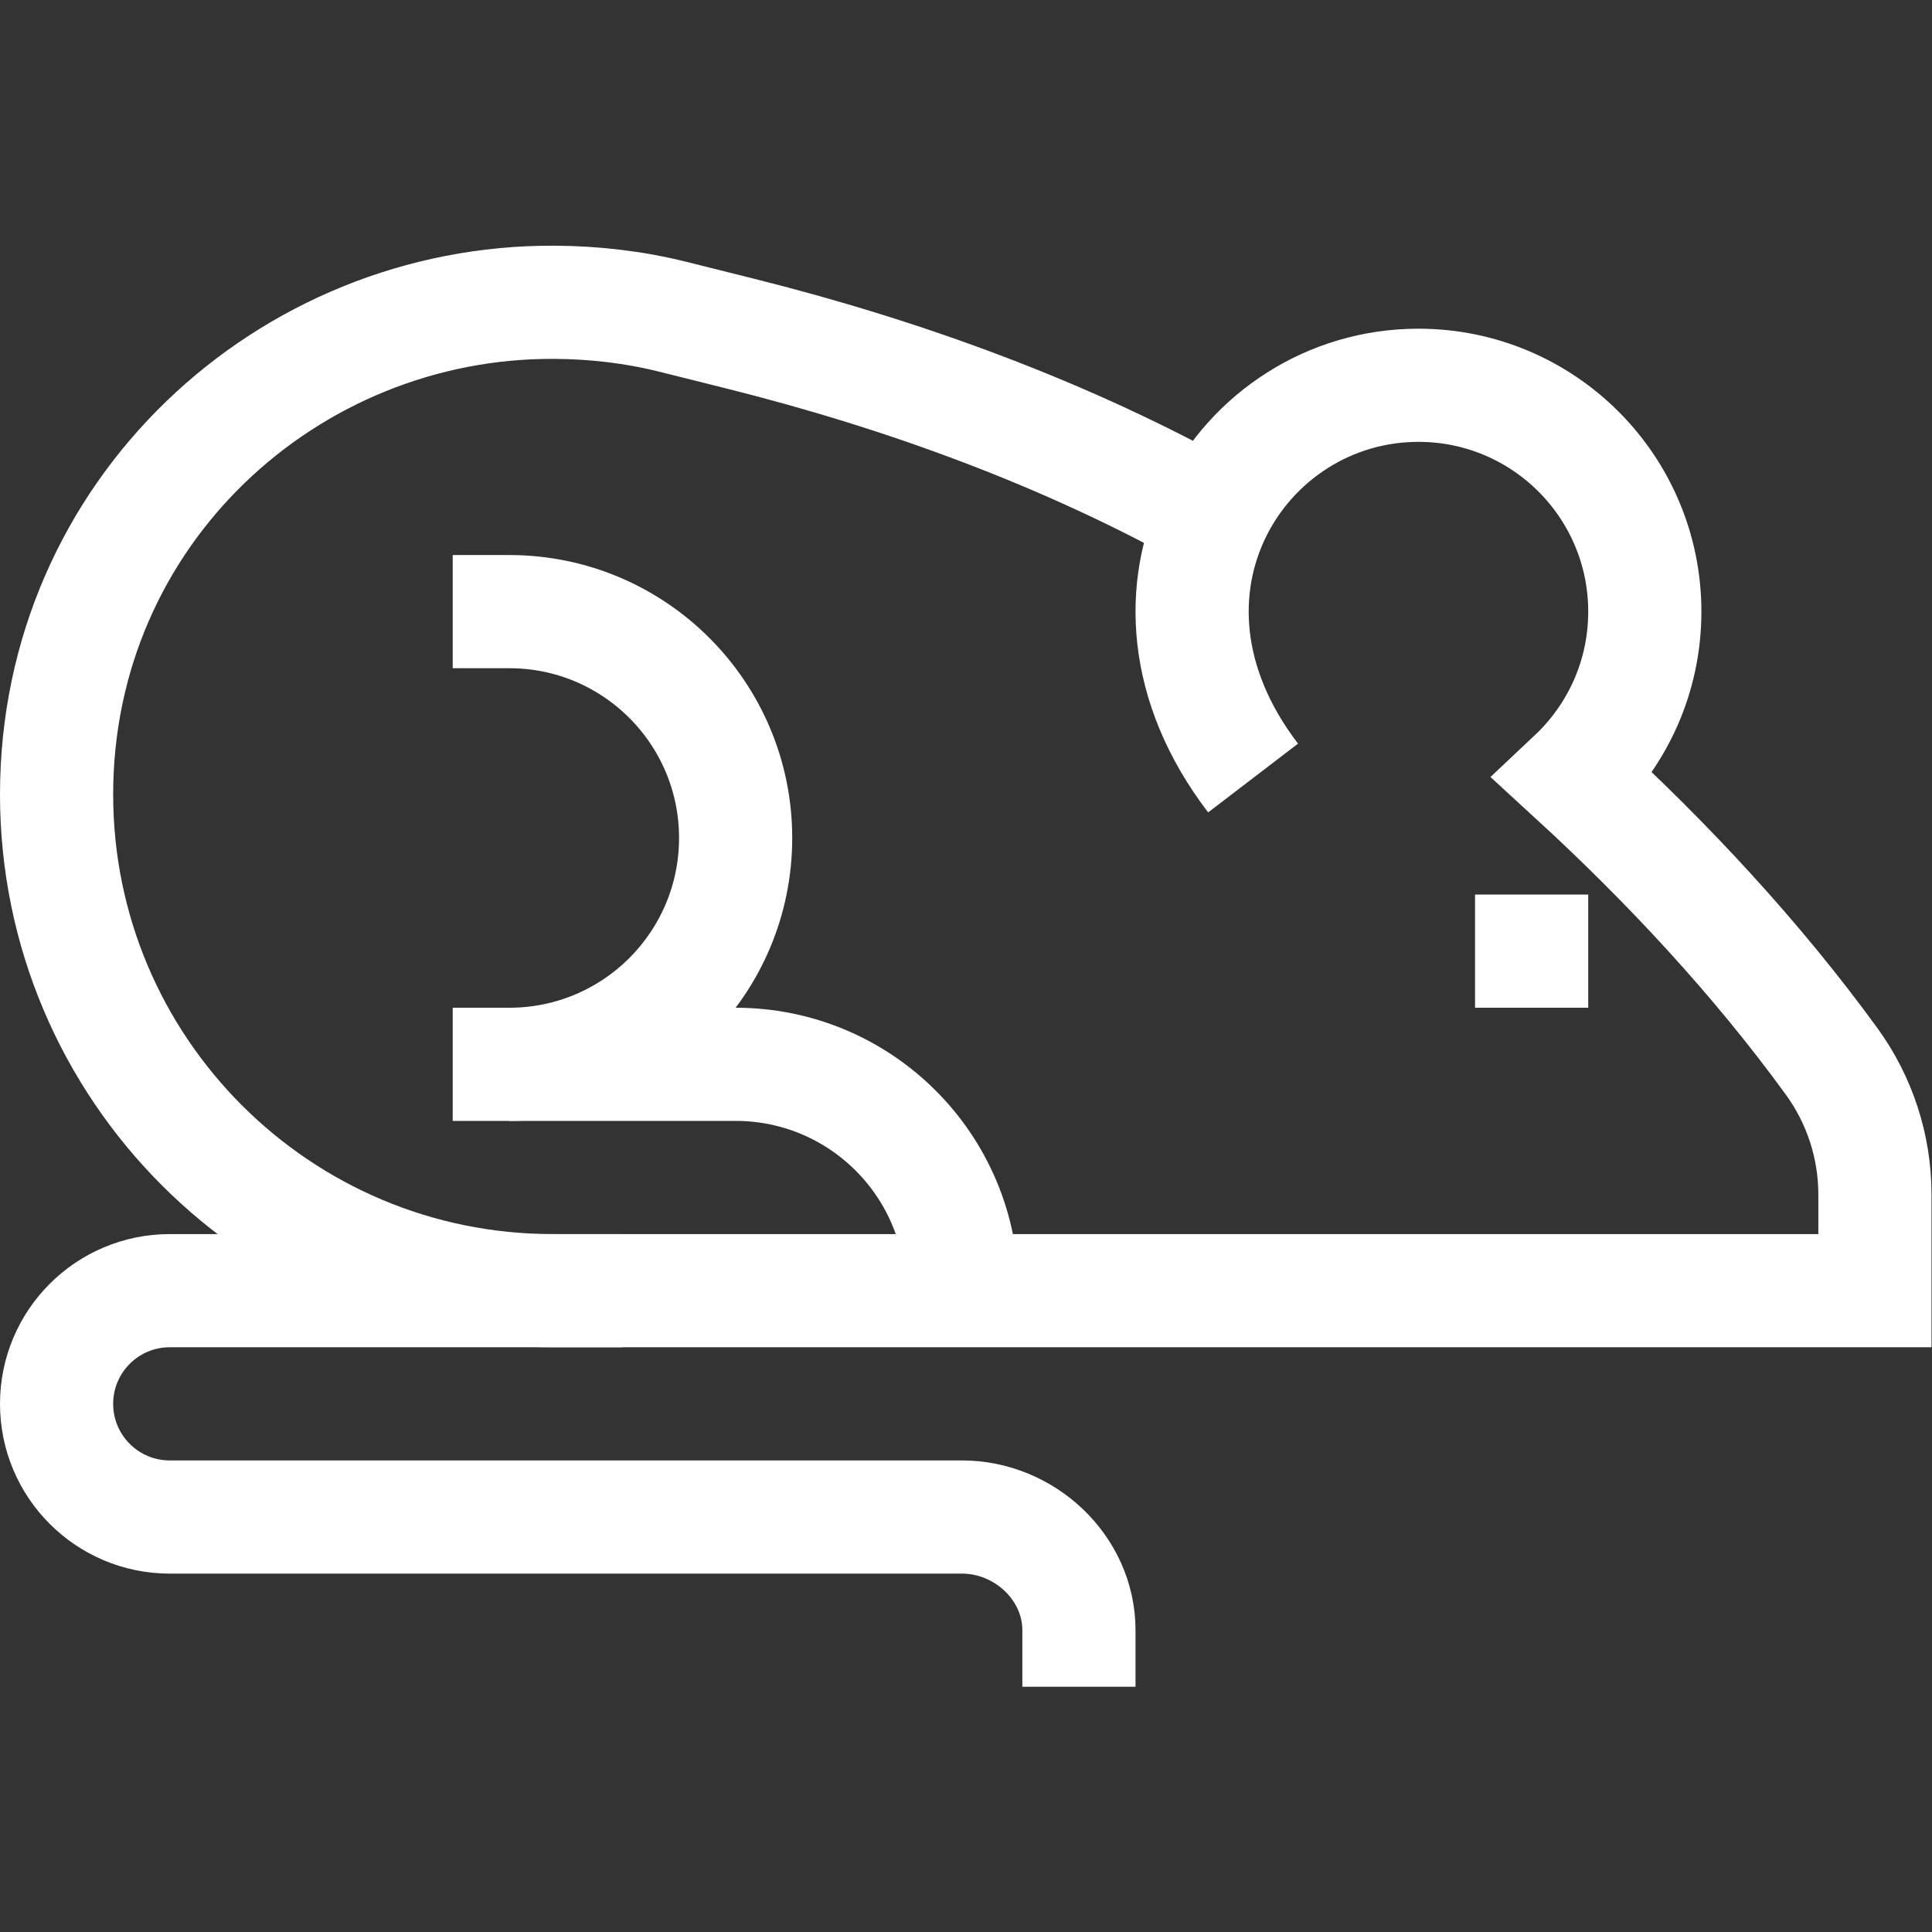 <?xml version="1.0" encoding="UTF-8" standalone="no"?>
<!-- Created with Inkscape (http://www.inkscape.org/) -->

<svg
   version="1.1"
   id="svg4191"
   xml:space="preserve"
   width="682.667"
   height="682.667"
   viewBox="0 0 682.667 682.667"
   xmlns="http://www.w3.org/2000/svg"
   xmlns:svg="http://www.w3.org/2000/svg"><rect x="0" y="0" width="682.667" height="682.667" fill="#333333" stroke="none"/><defs
     id="defs4195"><clipPath
       clipPathUnits="userSpaceOnUse"
       id="clipPath4205"><path
         d="M 0,512 H 512 V 0 H 0 Z"
         id="path4203" /></clipPath></defs><g
     id="g4197"
     transform="matrix(1.333,0,0,-1.333,0,682.667)"><g
       id="g4199"><g
         id="g4201"
         clip-path="url(#clipPath4205)"><g
           id="g4207"
           transform="translate(332.166,305.893)"><path
             d="m 0,0 c -37.884,49.531 -3.398,104.107 43.834,104.107 33.137,0 60,-26.862 60,-60 0,-17.223 -7.257,-32.751 -18.879,-43.693 24.774,-22.727 48.38,-47.996 68.403,-75.527 7.458,-10.255 11.476,-22.61 11.476,-35.291 v -25.489 h -350.466 c -72.644,0 -131.534,58.89 -131.534,131.535 0,74.672 61.236,130.864 132,130.465 10.329,-0.058 20.861,-1.215 31.436,-3.858 l 17.562,-4.391 c 43.854,-10.963 86.714,-26.644 125.611,-48.387"
             style="fill:none;stroke:#ffffff;stroke-width:30;stroke-linecap:butt;stroke-linejoin:miter;stroke-miterlimit:10;stroke-dasharray:none;stroke-opacity:1"
             id="path4209" /></g><g
           id="g4211"
           transform="translate(391,260)"><path
             d="M 0,0 H 30"
             style="fill:none;stroke:#ffffff;stroke-width:30;stroke-linecap:butt;stroke-linejoin:miter;stroke-miterlimit:10;stroke-dasharray:none;stroke-opacity:1"
             id="path4213" /></g><g
           id="g4215"
           transform="translate(165,170)"><path
             d="m 0,0 h -120 c -16.568,0 -30,-13.432 -30,-30 0,-16.568 13.432,-30 30,-30 H 90 c 16.568,0 31,-13.432 31,-30 v -15"
             style="fill:none;stroke:#ffffff;stroke-width:30;stroke-linecap:butt;stroke-linejoin:miter;stroke-miterlimit:10;stroke-dasharray:none;stroke-opacity:1"
             id="path4217" /></g><g
           id="g4219"
           transform="translate(120,350)"><path
             d="m 0,0 h 15 c 33.137,0 60,-26.863 60,-60 0,-33.137 -26.863,-60 -60,-60 H 0"
             style="fill:none;stroke:#ffffff;stroke-width:30;stroke-linecap:butt;stroke-linejoin:miter;stroke-miterlimit:10;stroke-dasharray:none;stroke-opacity:1"
             id="path4221" /></g><g
           id="g4223"
           transform="translate(135,230)"><path
             d="m 0,0 h 60 c 33.137,0 60,-26.863 60,-60"
             style="fill:none;stroke:#ffffff;stroke-width:30;stroke-linecap:butt;stroke-linejoin:miter;stroke-miterlimit:10;stroke-dasharray:none;stroke-opacity:1"
             id="path4225" /></g></g></g></g></svg>

